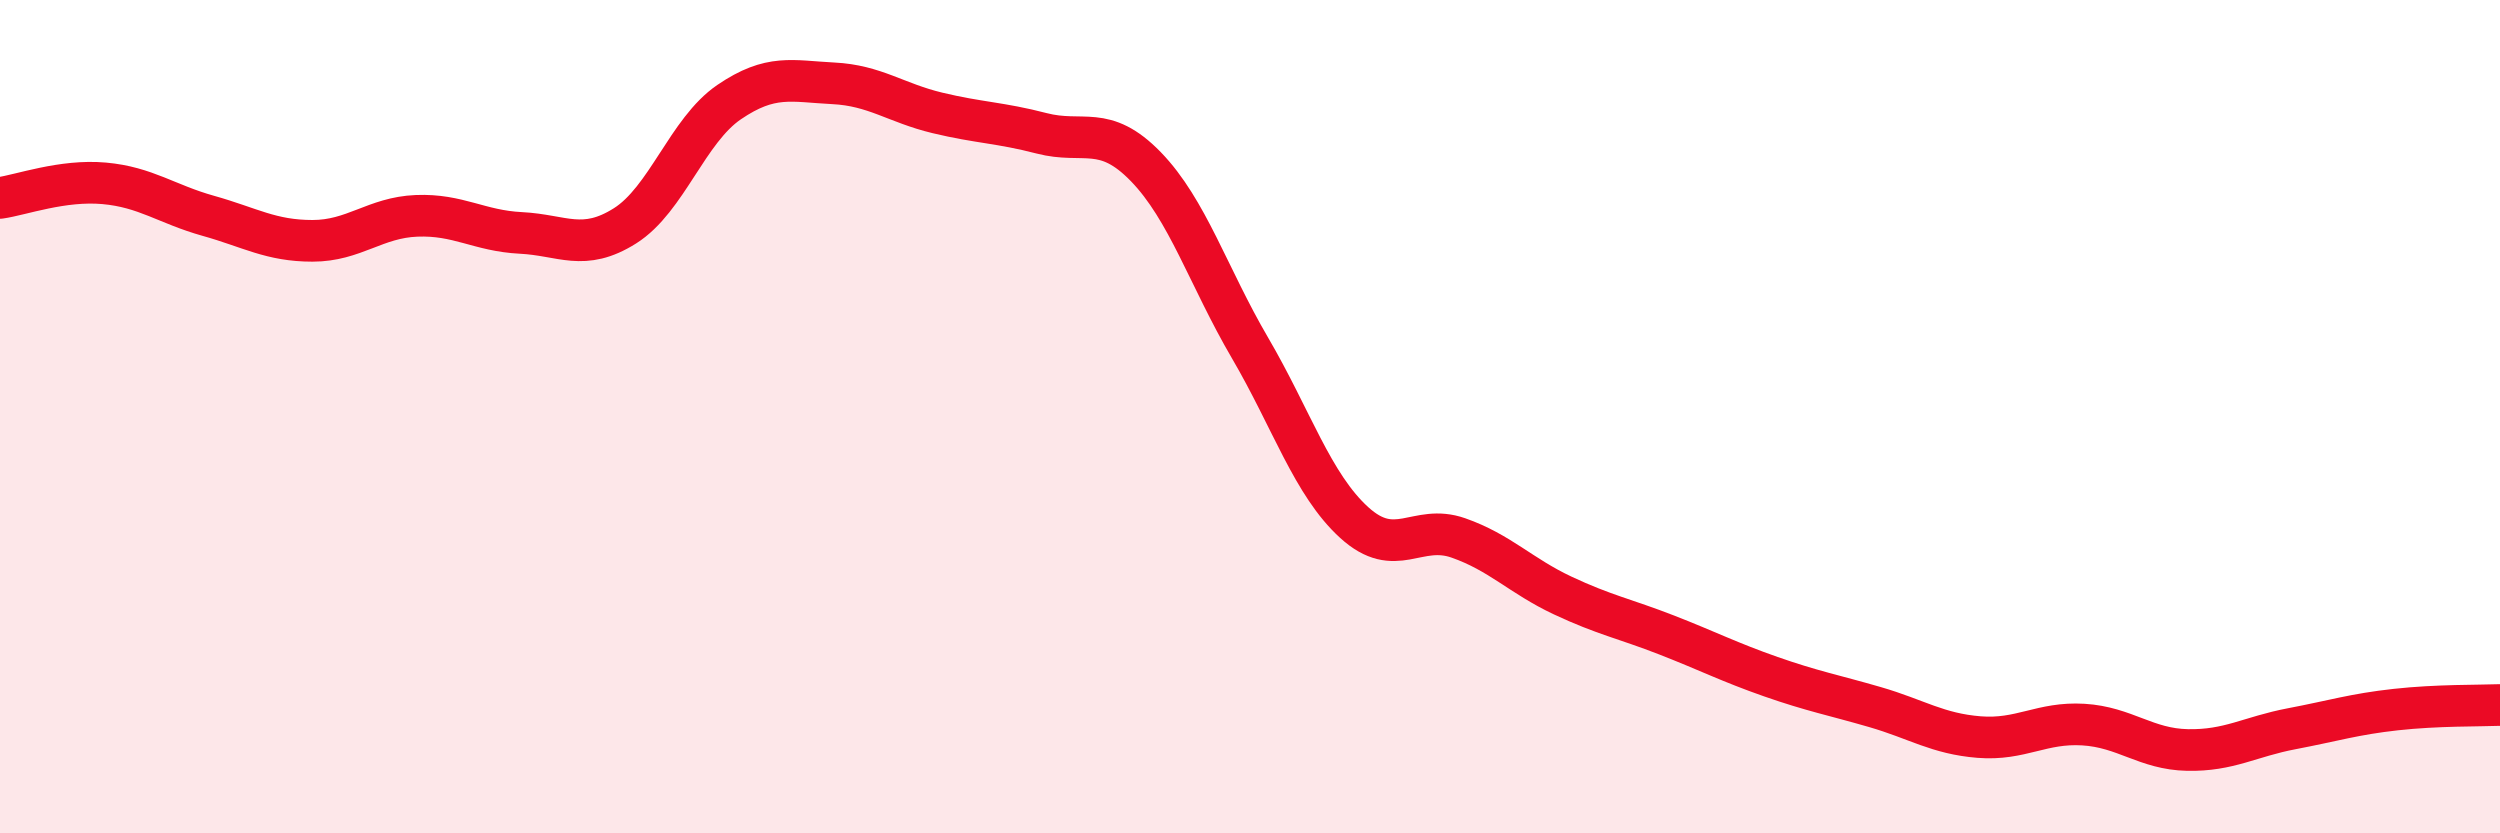 
    <svg width="60" height="20" viewBox="0 0 60 20" xmlns="http://www.w3.org/2000/svg">
      <path
        d="M 0,4.75 C 0.5,4.68 1.5,4.31 2.5,4.4 C 3.5,4.49 4,4.9 5,5.18 C 6,5.46 6.5,5.78 7.5,5.78 C 8.5,5.78 9,5.22 10,5.18 C 11,5.14 11.5,5.54 12.5,5.59 C 13.5,5.64 14,6.05 15,5.42 C 16,4.79 16.5,3.13 17.5,2.45 C 18.5,1.77 19,1.95 20,2 C 21,2.05 21.5,2.47 22.5,2.71 C 23.5,2.95 24,2.94 25,3.2 C 26,3.46 26.5,2.97 27.5,4 C 28.5,5.03 29,6.64 30,8.35 C 31,10.06 31.5,11.63 32.5,12.54 C 33.5,13.45 34,12.56 35,12.91 C 36,13.26 36.5,13.82 37.5,14.29 C 38.5,14.76 39,14.85 40,15.24 C 41,15.63 41.5,15.89 42.5,16.24 C 43.5,16.59 44,16.68 45,16.97 C 46,17.26 46.5,17.61 47.5,17.69 C 48.5,17.77 49,17.33 50,17.39 C 51,17.45 51.5,17.98 52.5,18 C 53.5,18.02 54,17.68 55,17.49 C 56,17.3 56.5,17.14 57.5,17.03 C 58.5,16.92 59.5,16.94 60,16.92L60 20L0 20Z"
        fill="#EB0A25"
        opacity="0.1"
        stroke-linecap="round"
        stroke-linejoin="round"
      />
      <path
        d="M 0,4.75 C 0.5,4.68 1.5,4.31 2.5,4.4 C 3.5,4.49 4,4.9 5,5.18 C 6,5.46 6.5,5.78 7.5,5.78 C 8.5,5.78 9,5.22 10,5.18 C 11,5.14 11.5,5.54 12.5,5.59 C 13.5,5.64 14,6.05 15,5.42 C 16,4.79 16.5,3.13 17.5,2.45 C 18.5,1.77 19,1.95 20,2 C 21,2.05 21.5,2.47 22.5,2.71 C 23.5,2.95 24,2.94 25,3.2 C 26,3.46 26.5,2.97 27.5,4 C 28.5,5.03 29,6.64 30,8.35 C 31,10.06 31.5,11.63 32.5,12.54 C 33.5,13.45 34,12.56 35,12.91 C 36,13.26 36.5,13.82 37.5,14.29 C 38.5,14.76 39,14.85 40,15.24 C 41,15.63 41.5,15.89 42.5,16.24 C 43.5,16.59 44,16.68 45,16.97 C 46,17.26 46.5,17.61 47.5,17.69 C 48.5,17.77 49,17.33 50,17.39 C 51,17.45 51.5,17.98 52.5,18 C 53.5,18.02 54,17.68 55,17.49 C 56,17.3 56.5,17.14 57.5,17.03 C 58.5,16.92 59.5,16.94 60,16.92"
        stroke="#EB0A25"
        stroke-width="1"
        fill="none"
        stroke-linecap="round"
        stroke-linejoin="round"
      />
    </svg>
  